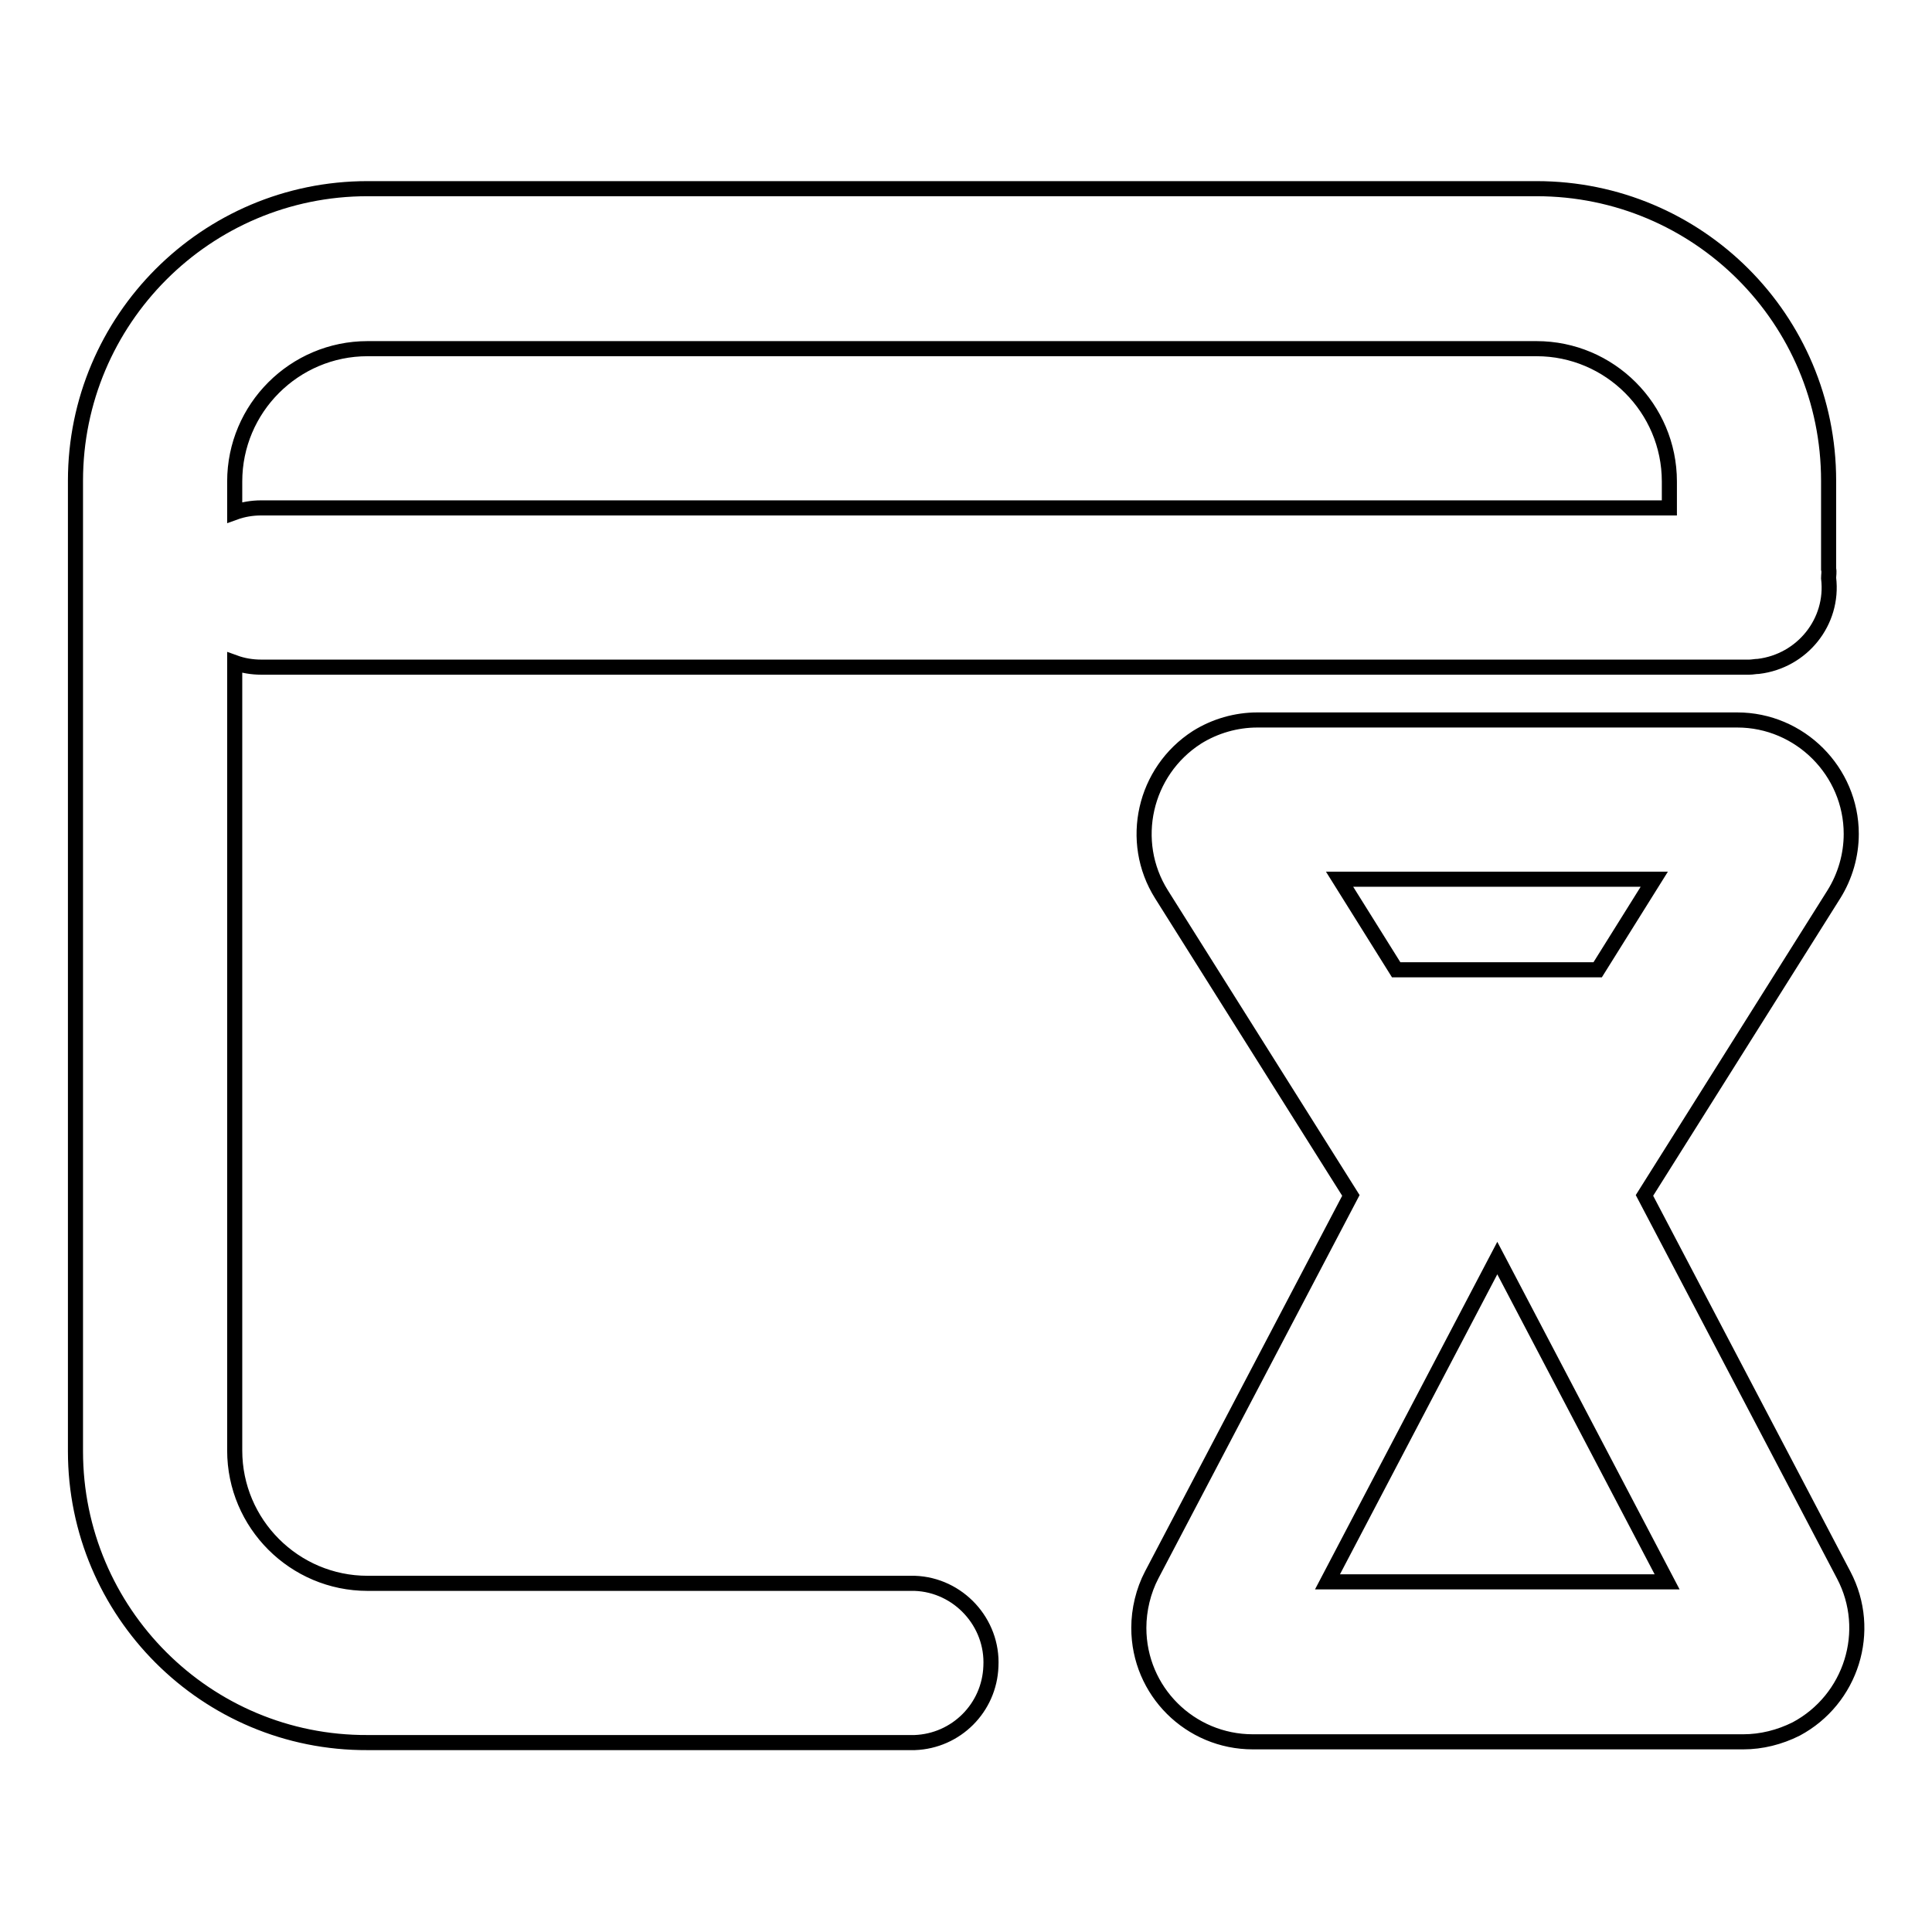 <?xml version="1.0" encoding="utf-8"?>
<!-- Svg Vector Icons : http://www.onlinewebfonts.com/icon -->
<!DOCTYPE svg PUBLIC "-//W3C//DTD SVG 1.1//EN" "http://www.w3.org/Graphics/SVG/1.1/DTD/svg11.dtd">
<svg version="1.1" xmlns="http://www.w3.org/2000/svg" xmlns:xlink="http://www.w3.org/1999/xlink" x="0px" y="0px" viewBox="0 0 256 256" enable-background="new 0 0 256 256" xml:space="preserve">
<g> <path stroke-width="2" fill-opacity="0" stroke="#000000"  d="M211.7,128.5l7.5-12h-41.7l7.5,12H211.7L211.7,128.5z M242.3,76.6c0.7,5.8-3.5,11-9.3,11.7 c-0.4,0-0.8,0.1-1.2,0.1H34.6c-1.2,0-2.4-0.2-3.5-0.6v104.4c0,9.7,7.9,17.6,17.6,17.6h72.5c5.8,0.2,10.4,5.2,10.1,11 c-0.2,5.5-4.6,9.9-10.1,10.1H48.7C27.3,231,10,213.6,10,192.3c0,0,0,0,0,0V63.7C10,42.4,27.3,25,48.7,25h154.9 c21.4,0,38.7,17.3,38.7,38.7l0,0v11.7C242.4,75.8,242.3,76.2,242.3,76.6L242.3,76.6z M221.2,67.3v-3.5c0-9.7-7.9-17.6-17.6-17.6 H48.7c-9.7,0-17.6,7.9-17.6,17.6v4.1c1.1-0.4,2.3-0.6,3.5-0.6H221.2L221.2,67.3z M153.9,118.5c-4.4-7-2.3-16.3,4.7-20.8 c2.4-1.5,5.2-2.3,8-2.3h63.6c8.3,0,15.1,6.8,15.1,15.1c0,2.8-0.8,5.6-2.3,8l-25.1,39.9l26.4,50.3c3.9,7.4,1,16.5-6.3,20.4 c-2.2,1.1-4.6,1.7-7,1.7h-65c-8.3,0-15.1-6.7-15.1-15.1c0-2.4,0.6-4.9,1.7-7l26.4-50.3L153.9,118.5L153.9,118.5z M175.9,209.6h45 l-22.5-42.9L175.9,209.6z"/></g>
</svg>